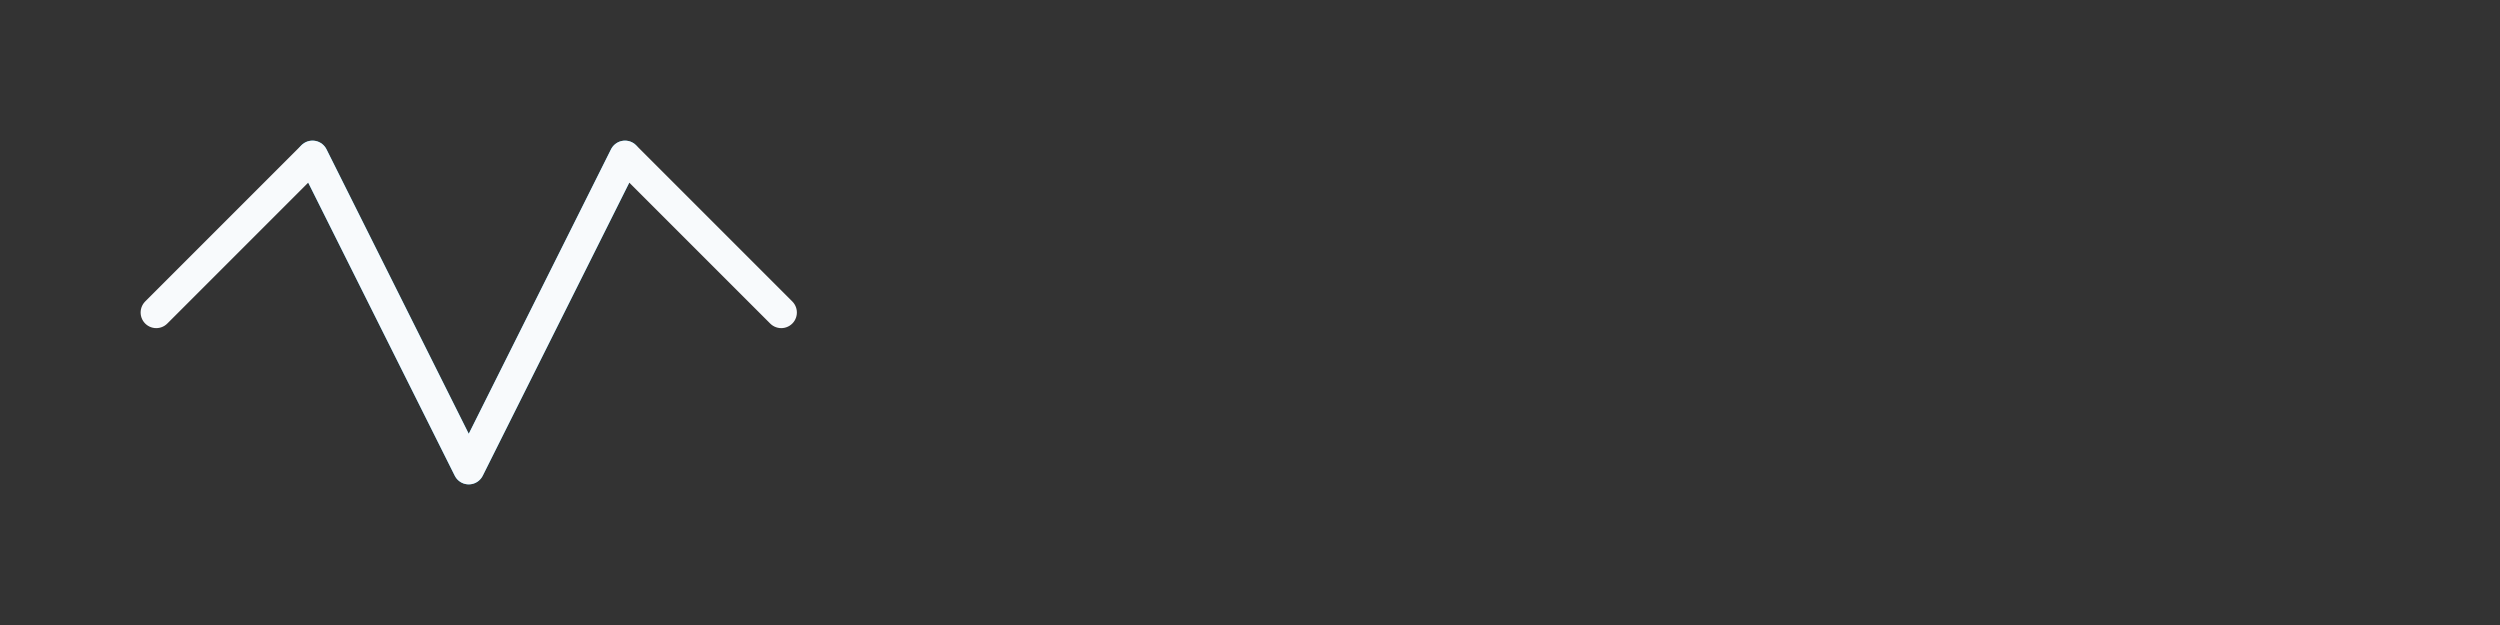 <svg xmlns="http://www.w3.org/2000/svg" viewBox="0 0 320 80" fill="none">
  <rect x="0" y="0" width="320" height="80" fill="#333333" stroke="none"/>
  <path d="M40 20L60 60L80 20" stroke="#38BDF8" stroke-width="4" stroke-linecap="round" stroke-linejoin="round"/>
  <path d="M20 40L40 20L60 60L80 20L100 40" stroke="#F8FAFC" stroke-width="4" stroke-linecap="round" stroke-linejoin="round"/>
</svg>